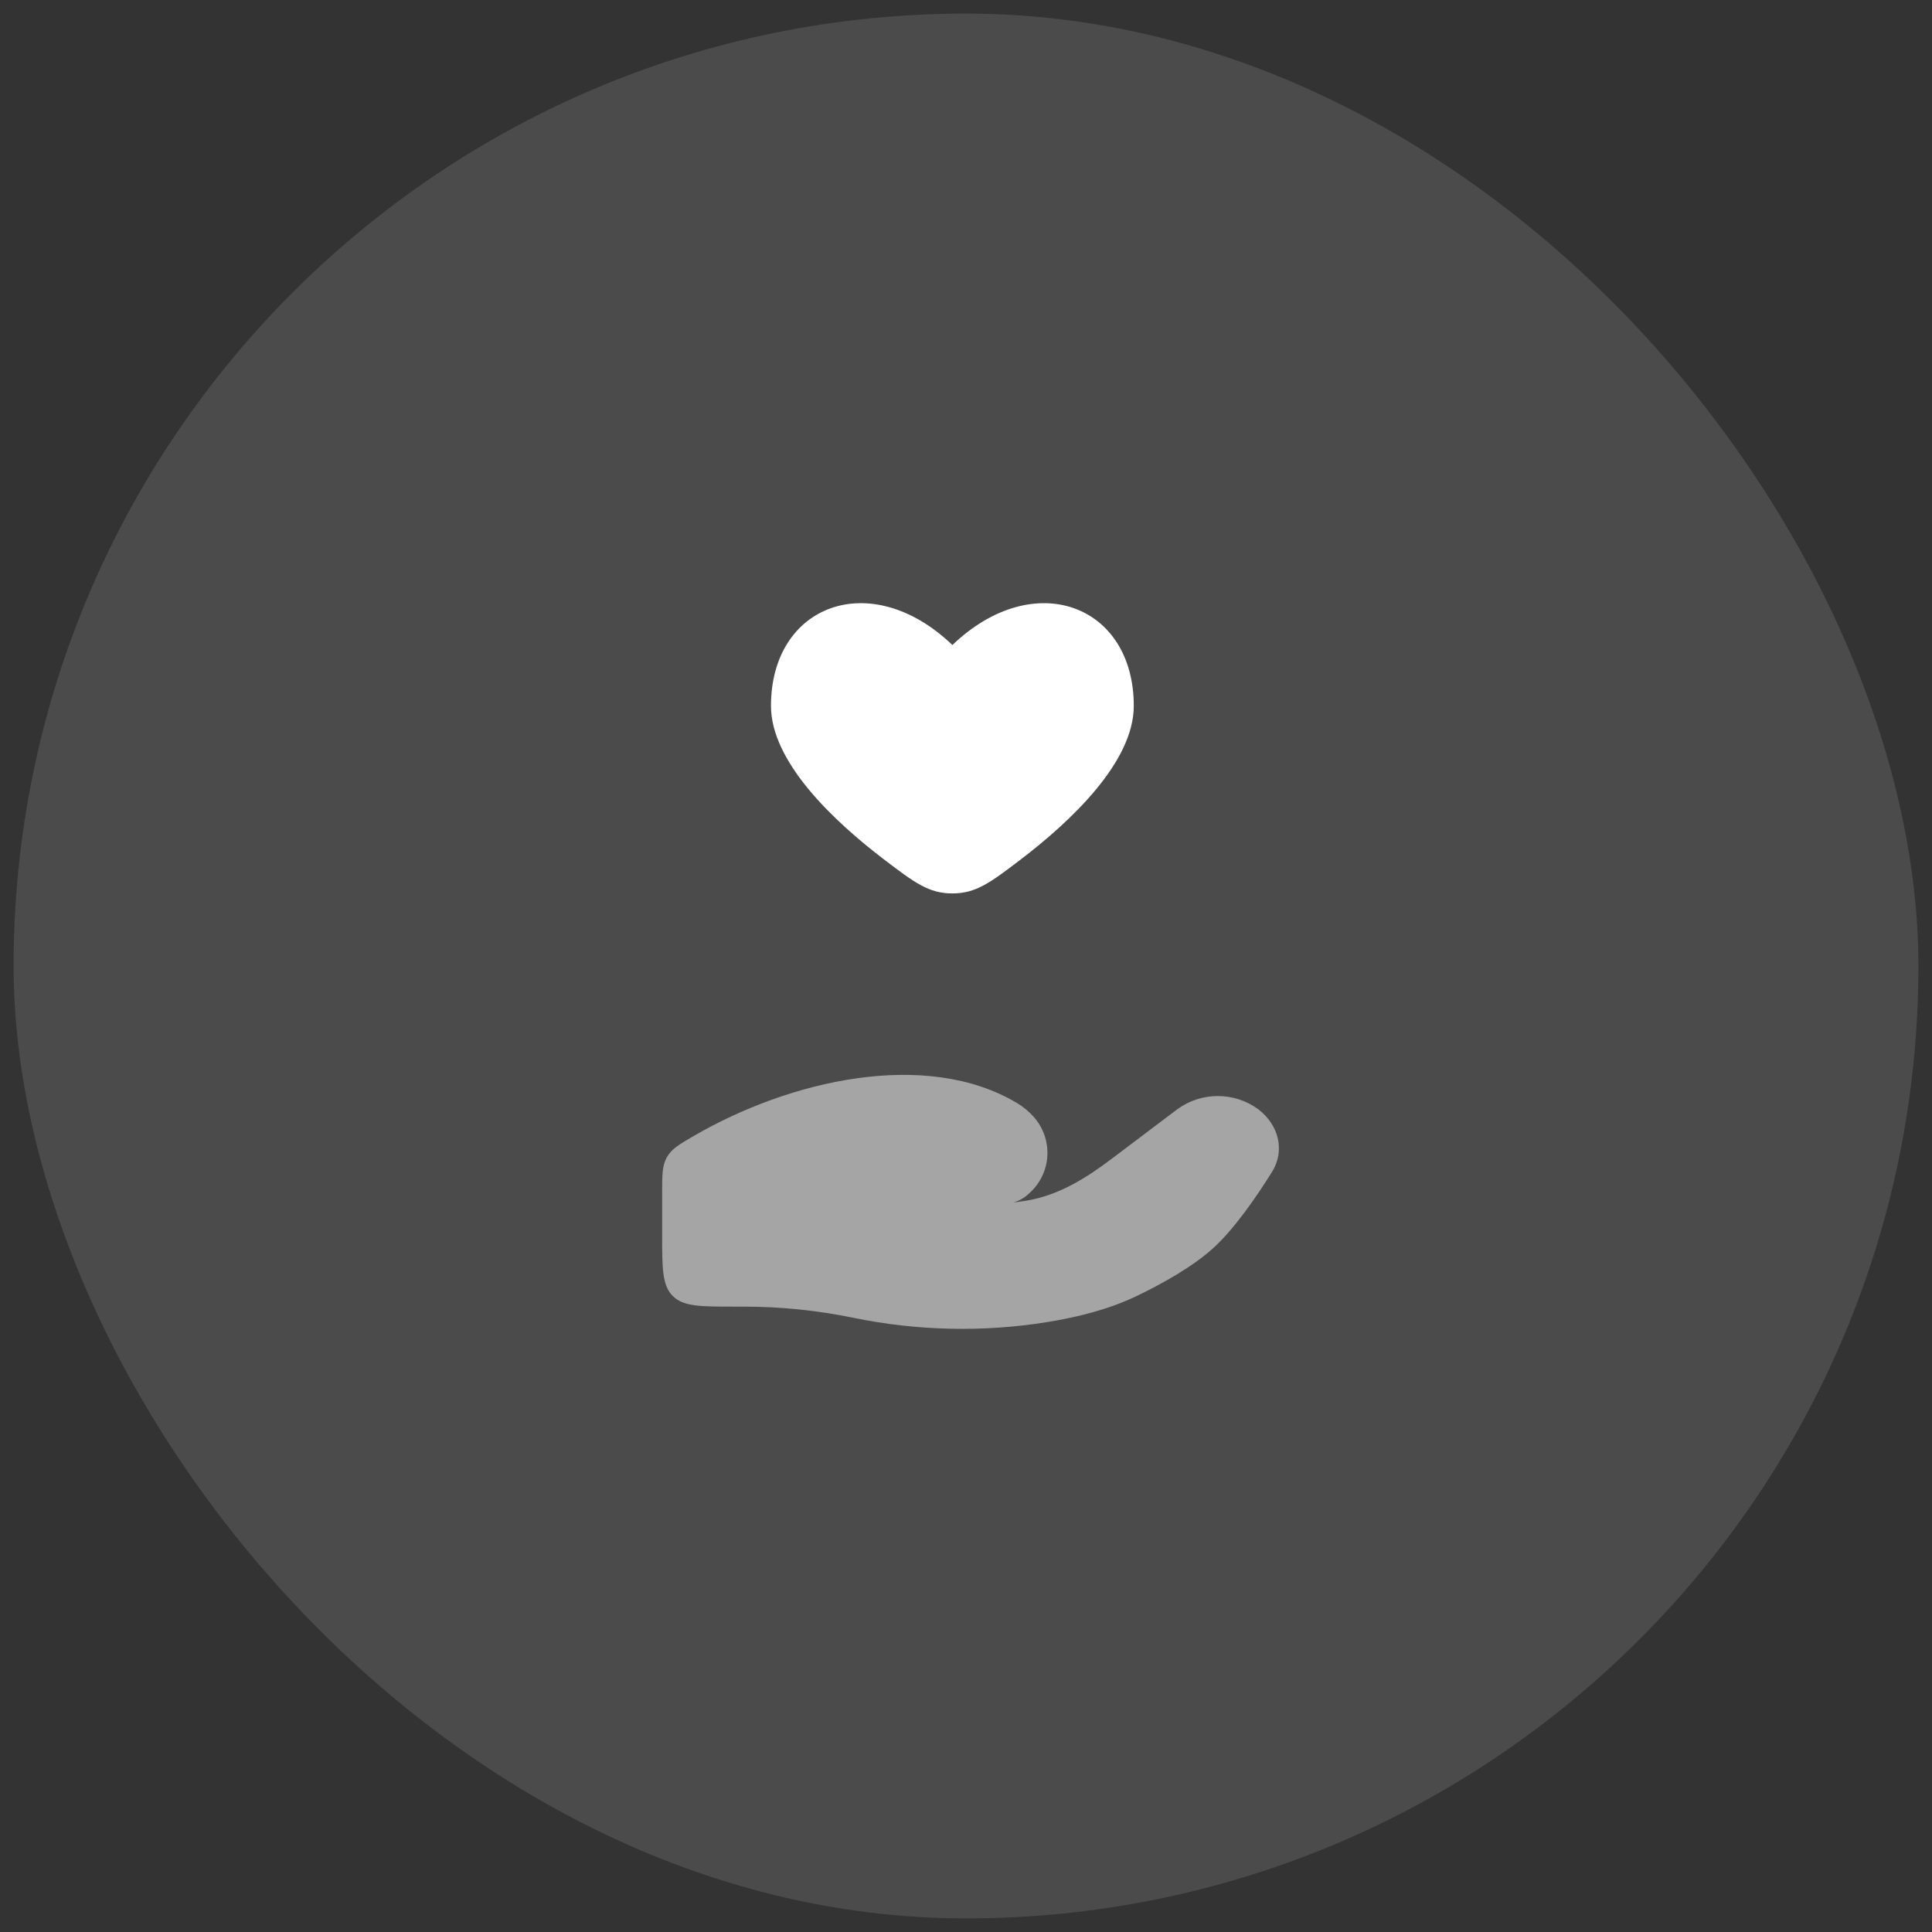 <svg width="71" height="71" viewBox="0 0 71 71" fill="none" xmlns="http://www.w3.org/2000/svg">
<rect x="0" y="0" width="71" height="71" fill="#333333" stroke="none"/>
<rect x="0.5" y="0.5" width="70" height="70" rx="35" fill="white" fill-opacity="0.12"/>
<path d="M28.333 25.94C28.333 28.002 30.634 30.177 32.533 31.62C33.598 32.428 34.13 32.833 35 32.833C35.869 32.833 36.401 32.428 37.466 31.62C39.365 30.176 41.666 28.001 41.666 25.94C41.666 22.22 38 20.829 35 23.704C32 20.829 28.333 22.22 28.333 25.94Z" fill="white"/>
<path opacity="0.5" d="M27.346 48.018H27C25.742 48.018 25.114 48.018 24.724 47.627C24.333 47.239 24.333 46.61 24.333 45.352V43.87C24.333 43.179 24.333 42.834 24.51 42.524C24.688 42.215 24.956 42.06 25.492 41.748C29.02 39.696 34.029 38.542 37.372 40.535C37.597 40.669 37.797 40.833 37.972 41.026C38.151 41.222 38.289 41.452 38.378 41.702C38.467 41.953 38.505 42.218 38.489 42.484C38.474 42.749 38.405 43.009 38.287 43.247C38.169 43.485 38.005 43.697 37.804 43.871C37.643 44.023 37.448 44.133 37.234 44.191C37.394 44.172 37.548 44.151 37.694 44.128C38.909 43.935 39.929 43.284 40.862 42.579L43.273 40.759C43.703 40.447 44.221 40.279 44.753 40.279C45.285 40.279 45.803 40.447 46.233 40.759C46.997 41.336 47.232 42.287 46.748 43.063C46.184 43.967 45.389 45.123 44.626 45.83C43.864 46.536 42.725 47.168 41.797 47.616C40.768 48.114 39.632 48.399 38.476 48.587C36.132 48.966 33.689 48.907 31.369 48.43C30.045 48.157 28.698 48.018 27.346 48.018Z" fill="white"/>
</svg>

